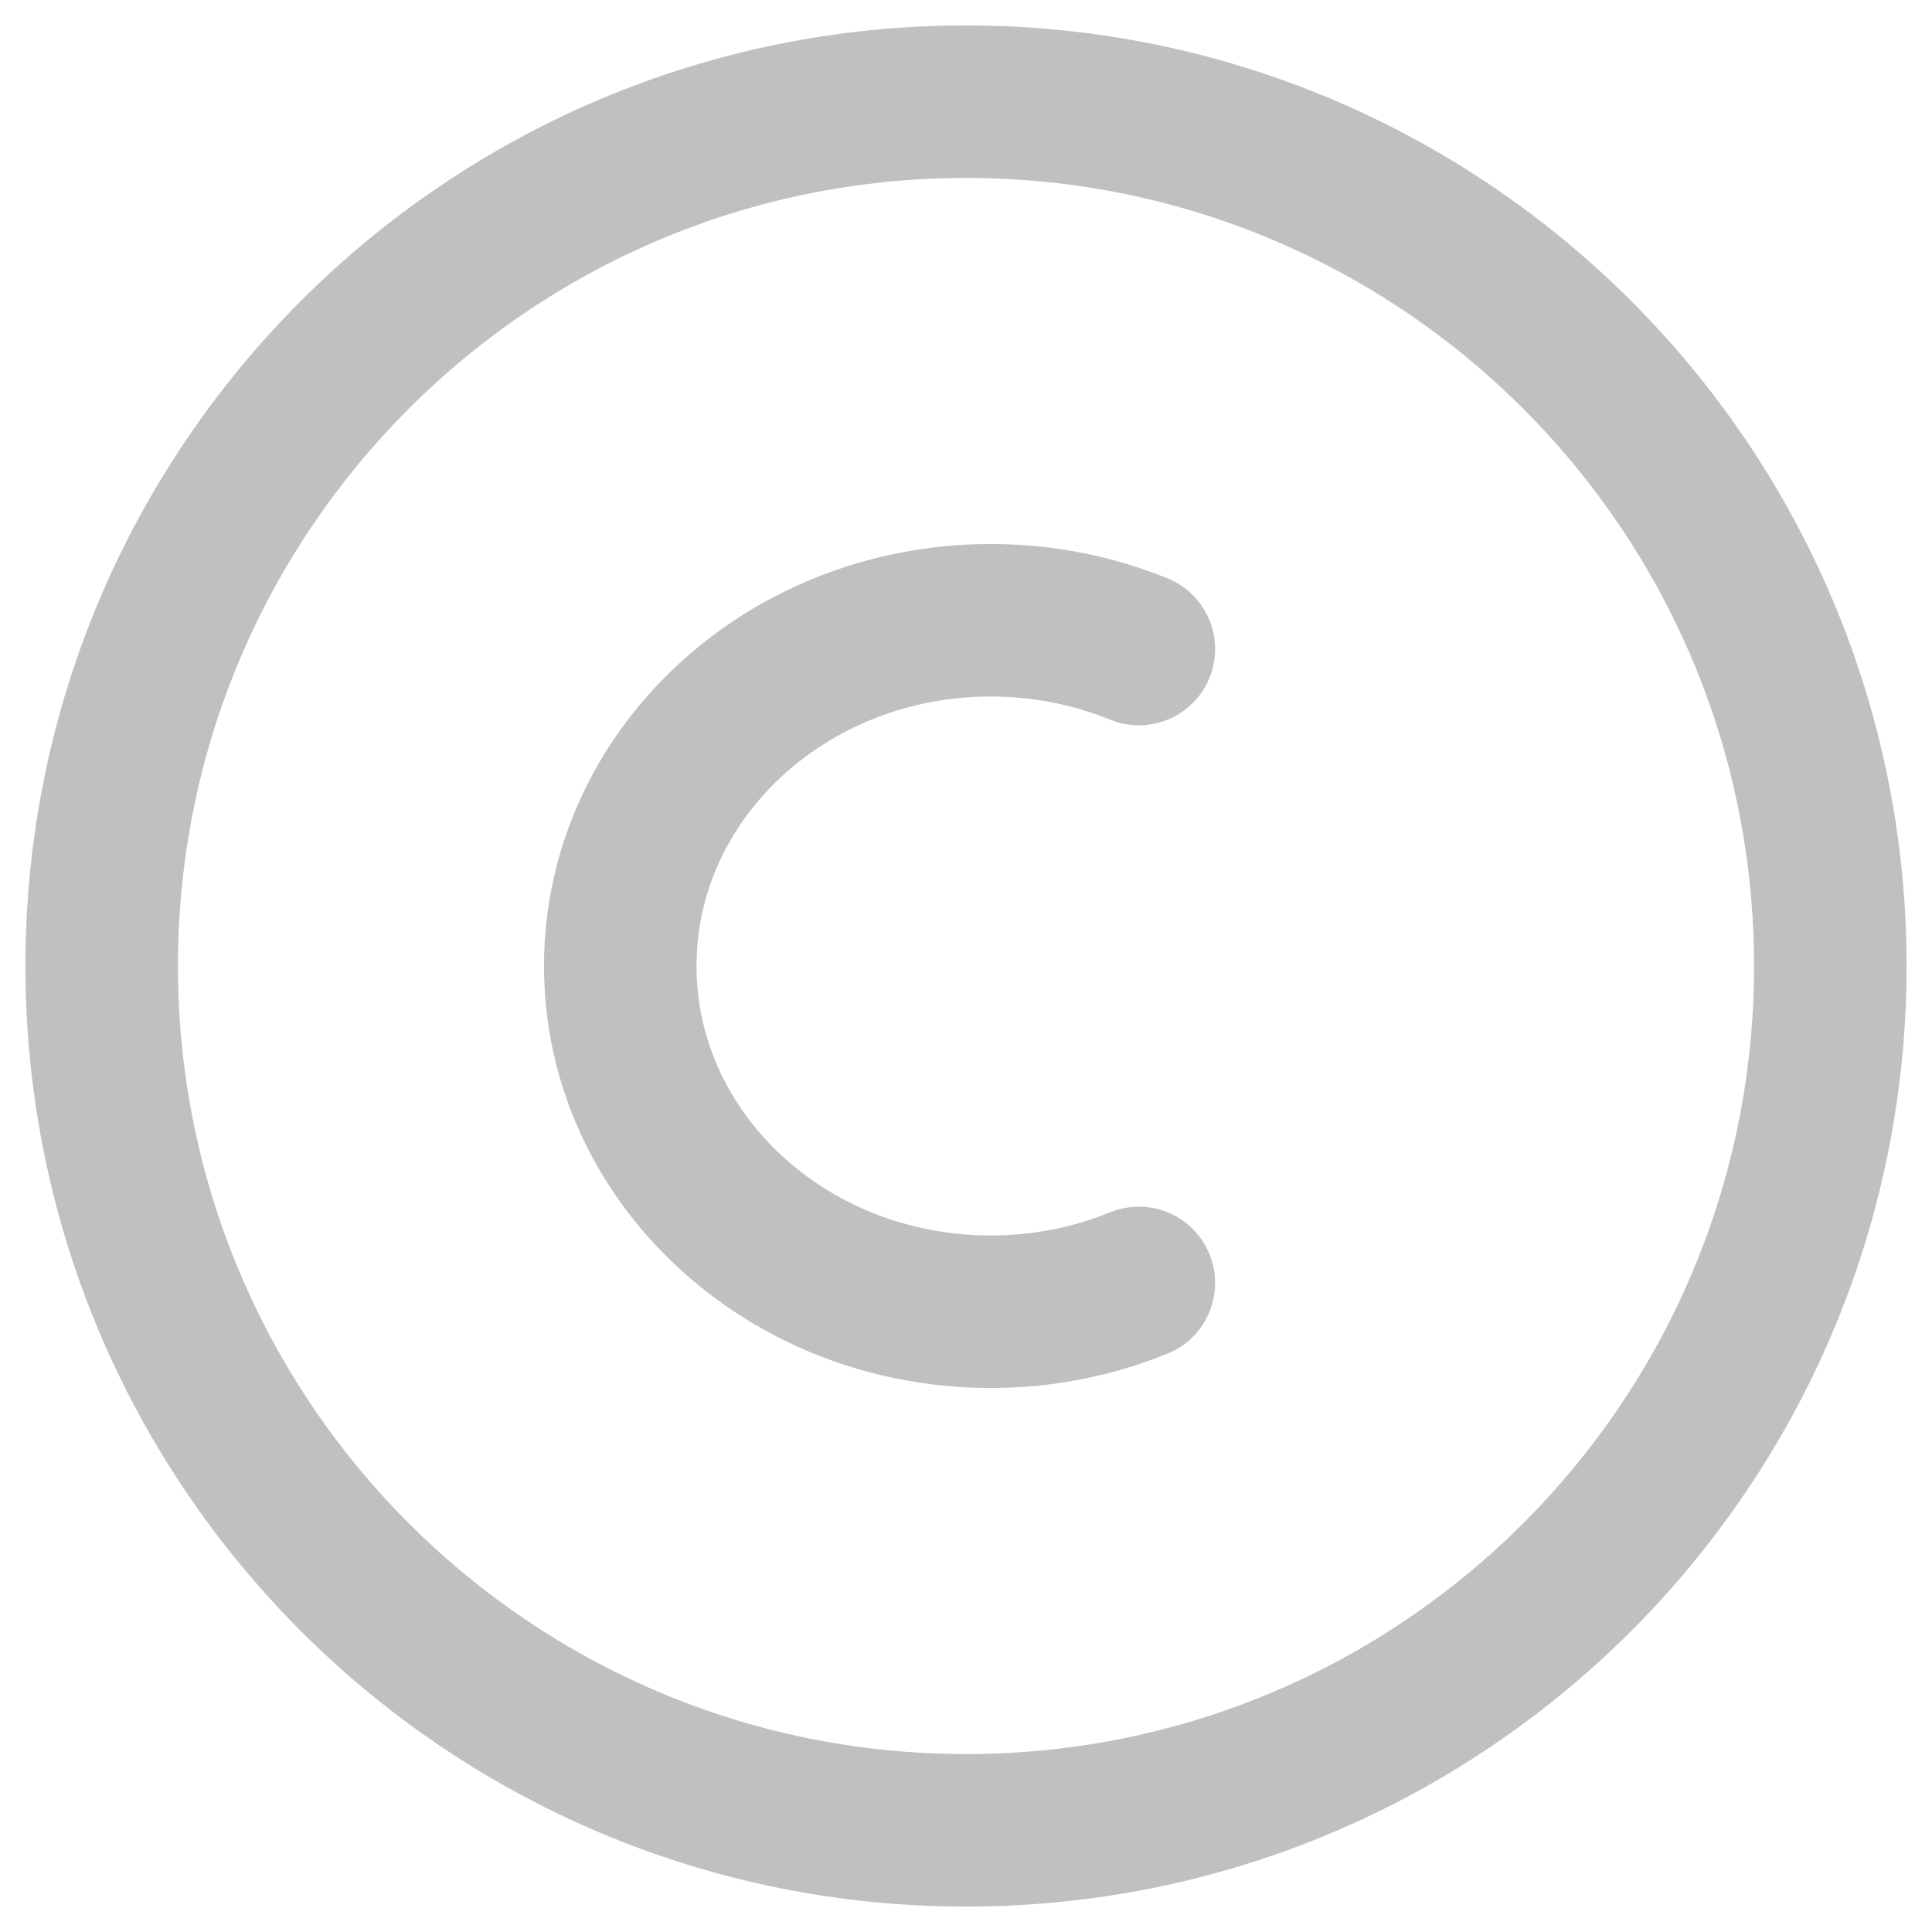 <?xml version="1.0" encoding="UTF-8"?> <svg xmlns="http://www.w3.org/2000/svg" width="19" height="19" viewBox="0 0 19 19" fill="none"><path d="M1 9.5C1 4.805 4.805 1 9.5 1C14.195 1 18 4.805 18 9.5C18 14.195 14.195 18 9.5 18C4.805 18 1 14.195 1 9.5Z" stroke="#C0C0C0" stroke-width="1.5"></path><path d="M11.2 12.617C10.737 12.805 10.242 12.901 9.743 12.9C7.731 12.9 6.1 11.379 6.1 9.5C6.1 7.622 7.731 6.1 9.743 6.1C10.262 6.1 10.754 6.201 11.2 6.383" stroke="#C0C0C0" stroke-width="1.5" stroke-linecap="round"></path></svg> 